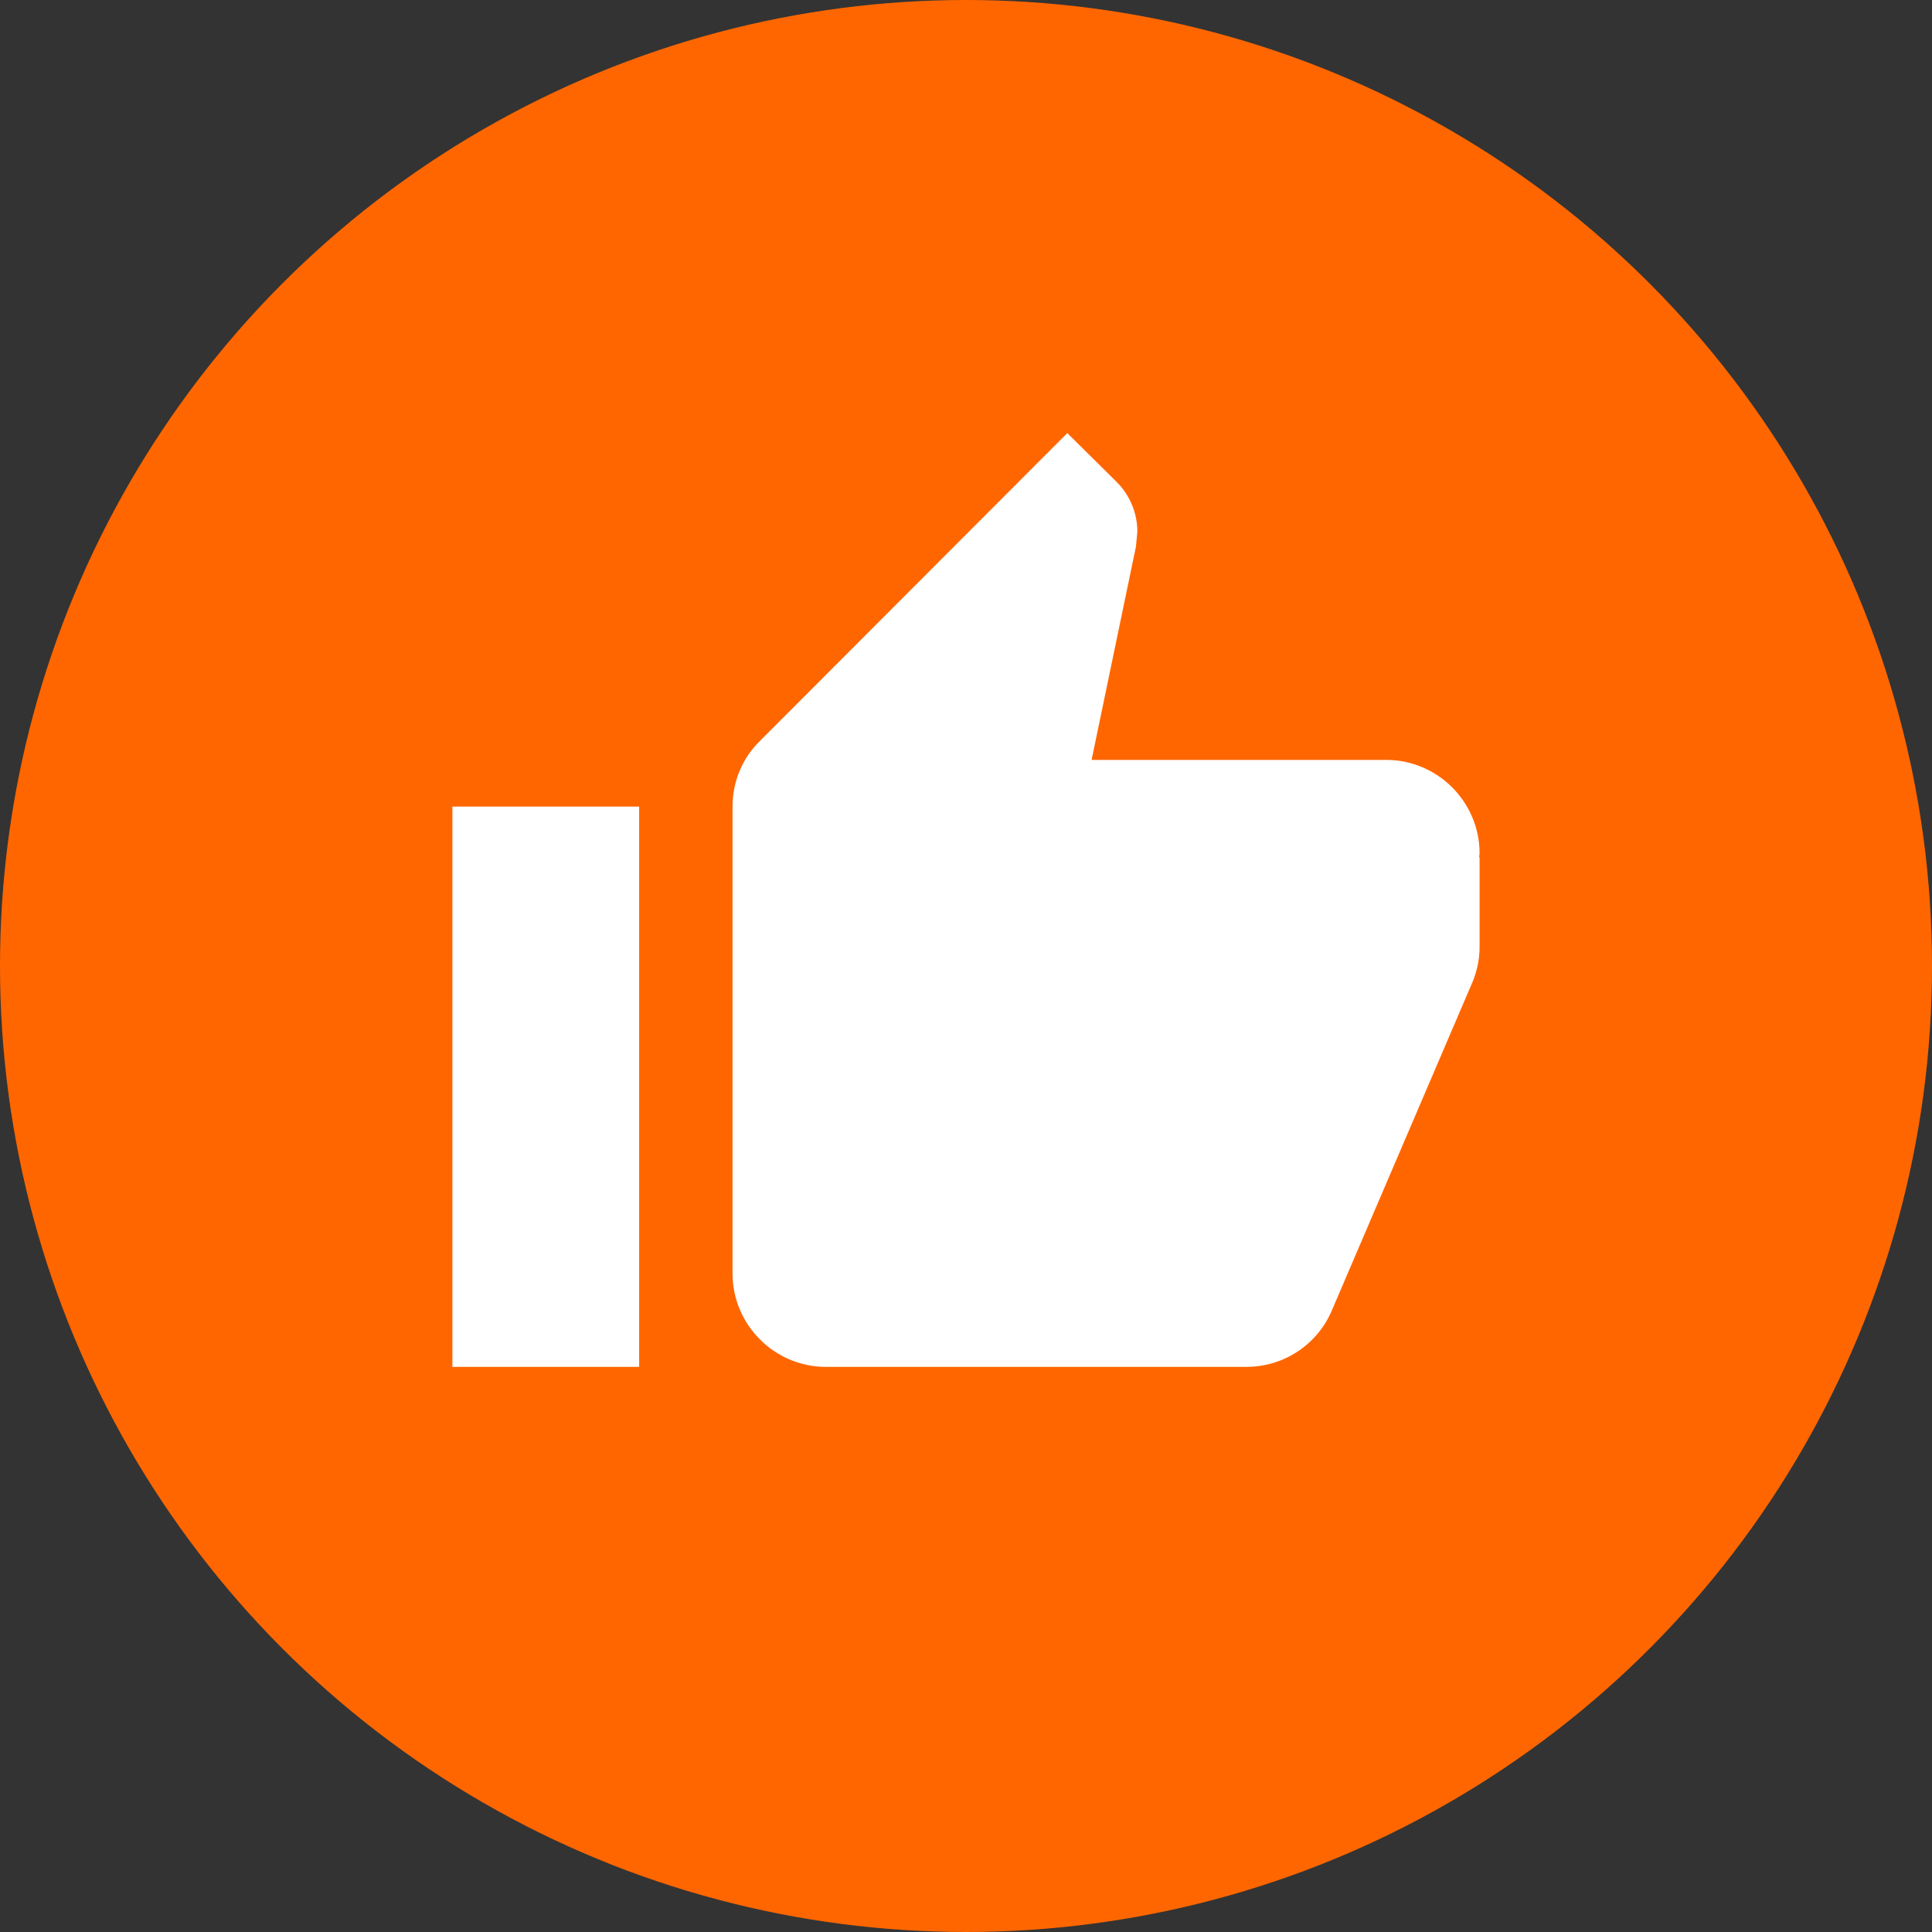 <?xml version="1.0" encoding="UTF-8"?> <svg xmlns="http://www.w3.org/2000/svg" width="100" height="100" viewBox="0 0 100 100" fill="none"><rect x="0" y="0" width="100" height="100" fill="#333333" stroke="none"/> <circle cx="50" cy="50" r="50" fill="#FF6600"></circle> <path fill-rule="evenodd" clip-rule="evenodd" d="M71.75 39.333C74.408 39.333 76.583 41.508 76.583 44.167L76.559 44.36L76.583 44.384V49C76.583 49.628 76.462 50.208 76.245 50.764L68.947 67.802C68.222 69.542 66.506 70.75 64.5 70.75H42.75C40.092 70.75 37.916 68.575 37.916 65.917V41.75C37.916 40.421 38.448 39.213 39.342 38.343L55.244 22.417L57.806 24.954C58.458 25.607 58.869 26.525 58.869 27.516L58.797 28.289L56.501 39.333H71.75ZM33.083 70.75H23.416V41.75H33.083V70.75Z" fill="white"></path> </svg> 